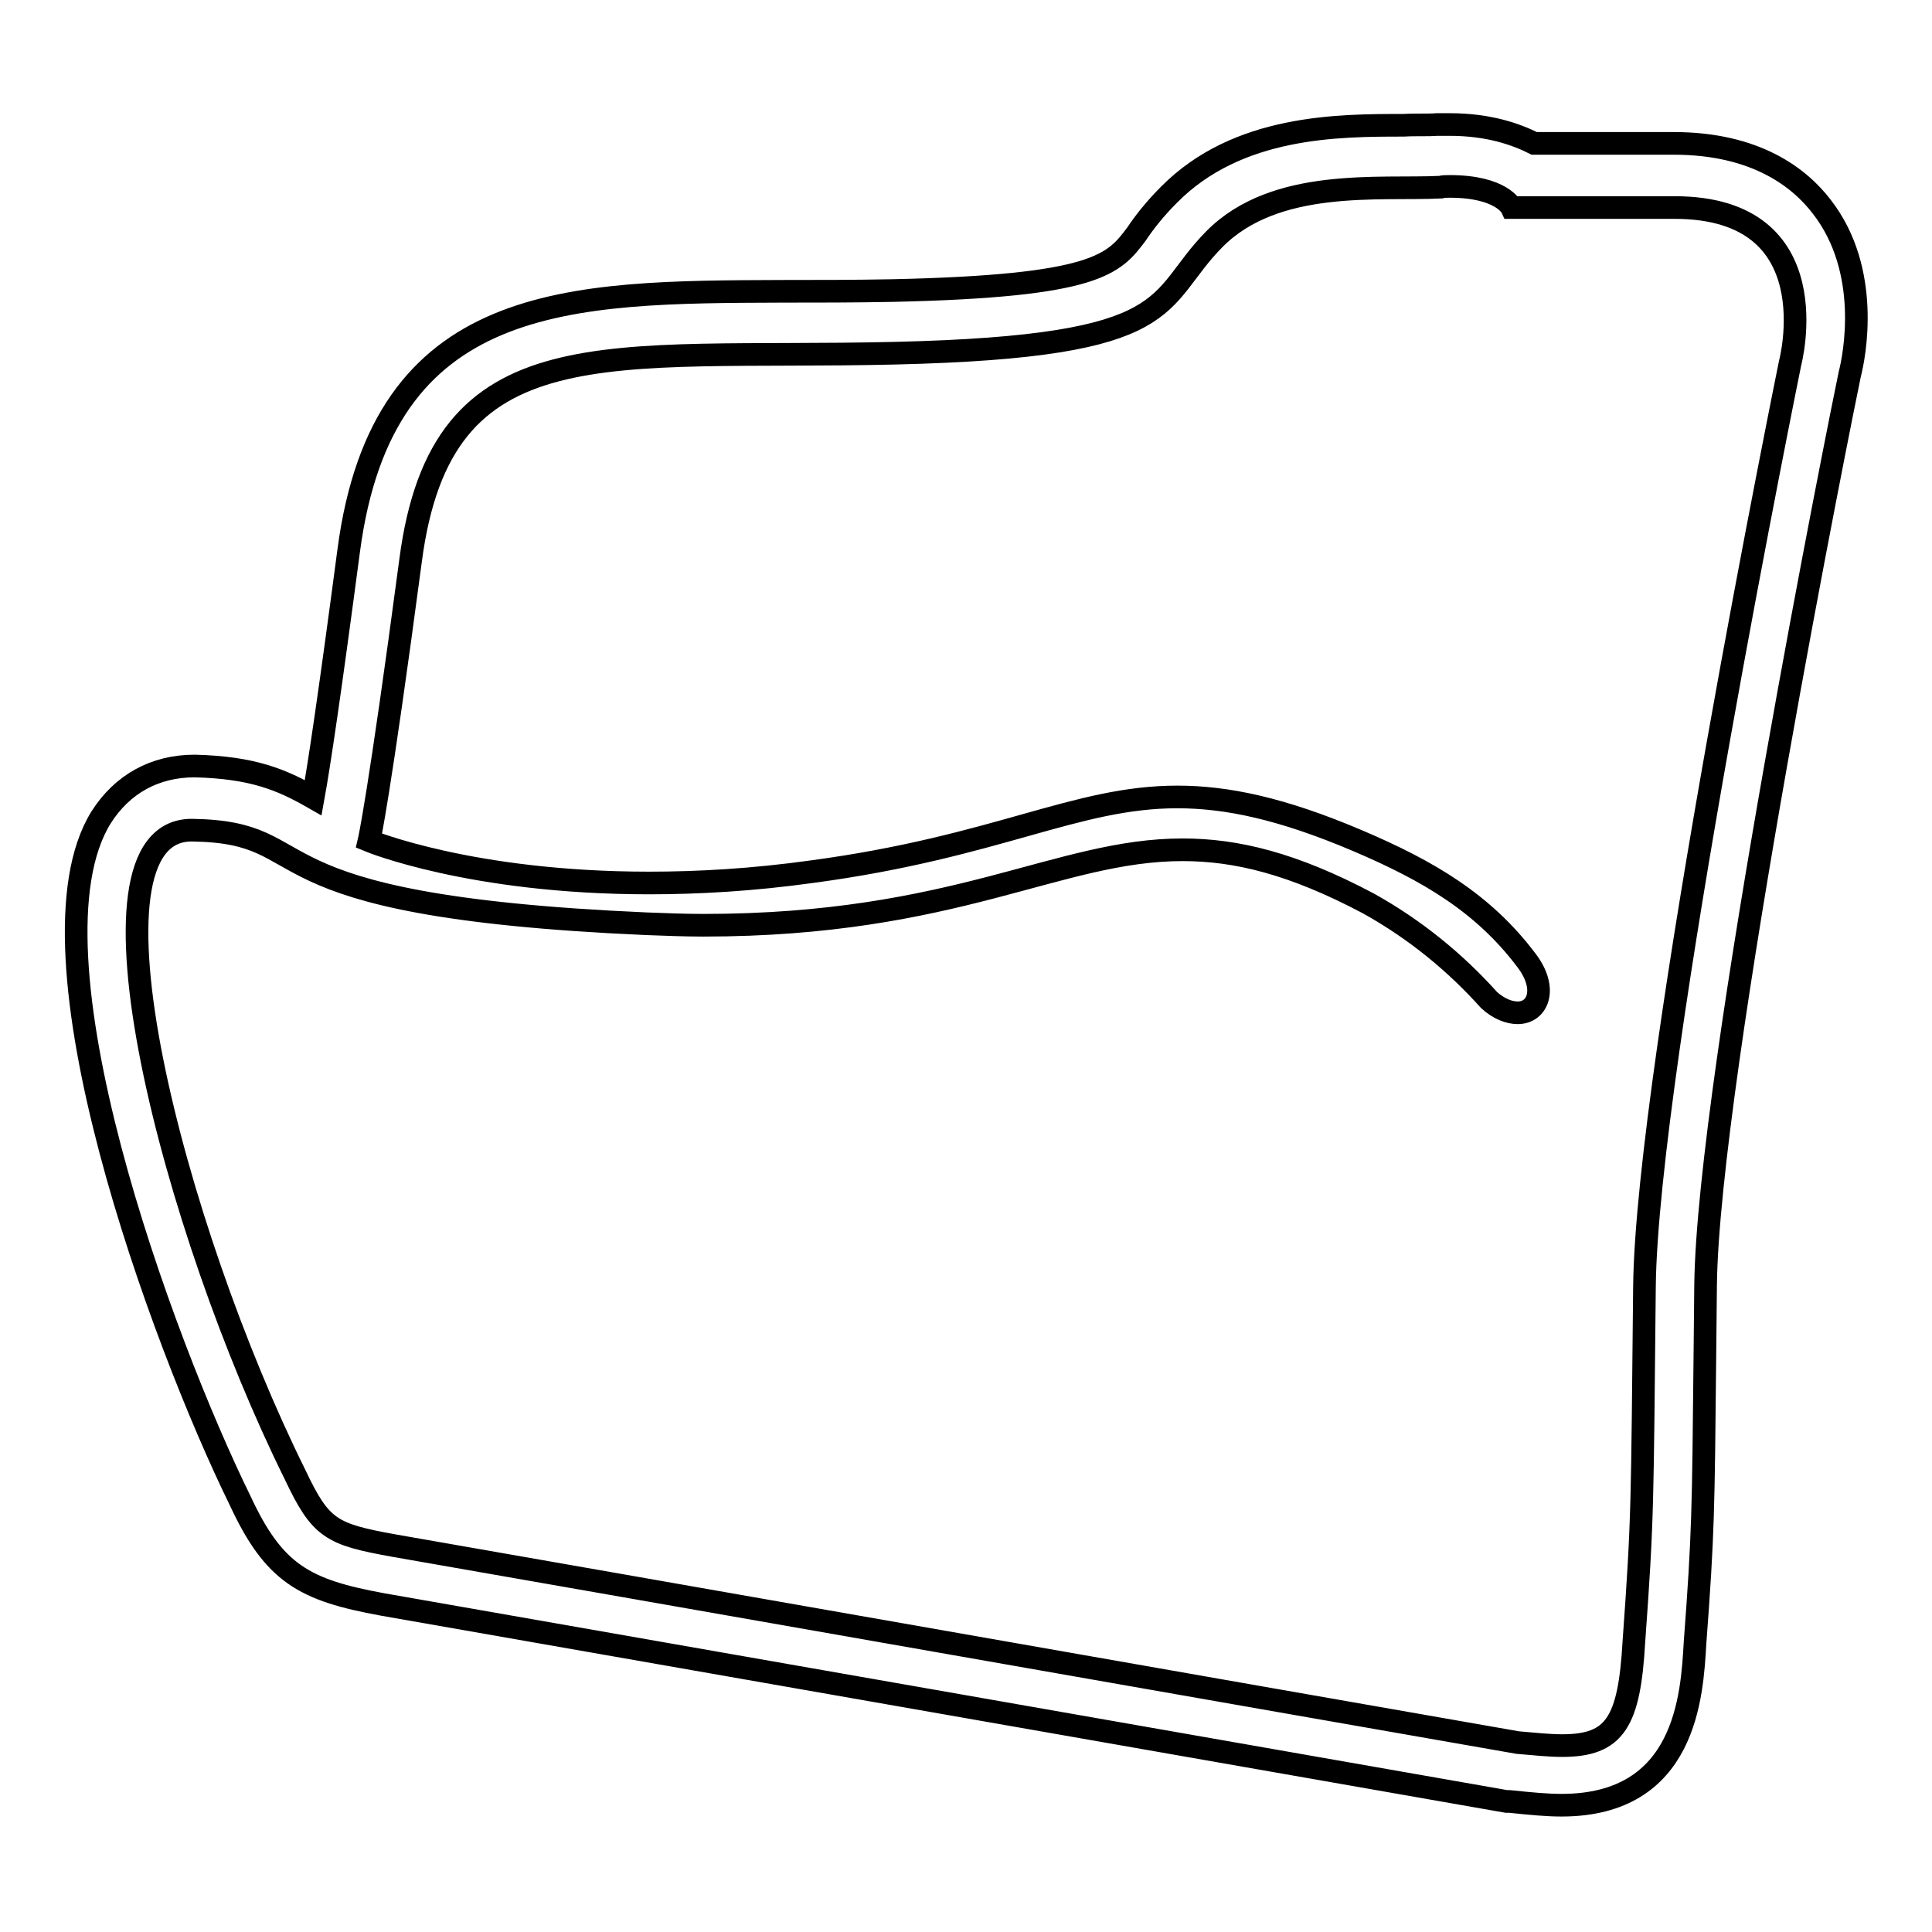 <?xml version="1.0" encoding="utf-8"?>
<!-- Svg Vector Icons : http://www.onlinewebfonts.com/icon -->
<!DOCTYPE svg PUBLIC "-//W3C//DTD SVG 1.1//EN" "http://www.w3.org/Graphics/SVG/1.1/DTD/svg11.dtd">
<svg version="1.1" xmlns="http://www.w3.org/2000/svg" xmlns:xlink="http://www.w3.org/1999/xlink" x="0px" y="0px" viewBox="0 0 256 256" enable-background="new 0 0 256 256" xml:space="preserve">
<g><g><path stroke-width="3" fill-opacity="0" stroke="#000000"  d="M192.1,24.7c6.9,0,8.2,2.8,8.2,2.8s5.1,0,20.5,0c0.4,0,0.7,0,1.1,0c20.8,0,15.3,20.6,15.3,20.6s-19,93.3-19.3,122.4c-0.3,29.1-0.2,30.4-1.4,47c-0.6,10.7-2.5,13.8-9.5,13.8c-1.7,0-3.6-0.2-5.9-0.4c-34.4-6-120.8-21.2-148.9-26.1c-8.3-1.5-9.7-2.2-13.1-9.4c-16.1-32.5-29.9-85.4-13.7-85.4c0,0,0.1,0,0.1,0c17.8,0.3,5.4,10,60.1,12.4c2.6,0.1,5.2,0.2,7.6,0.2c33.5,0,47-10,63.5-10c7.1,0,14.6,1.8,24.6,7.1c6.3,3.5,11.6,7.9,16,12.8c1.3,1.2,2.7,1.7,3.8,1.7c2.7,0,4-3.2,1.2-6.9c-5.7-7.6-13-11.9-22.4-15.9c-10.1-4.3-17.4-5.8-23.9-5.8c-13.5,0-23.8,6.6-48.4,9.9c-7.9,1.1-15.1,1.5-21.6,1.5c-23.6,0-37.1-5.6-37.1-5.6s1.3-5.5,5.5-37.1c4.1-31.5,25.9-26.6,64.2-27.5c38.2-0.9,34.2-6.9,42.3-15.1s21.9-6.5,30-6.9C191.2,24.7,191.6,24.7,192.1,24.7 M192.1,16.5c-0.6,0-1.1,0-1.7,0c-1.3,0.1-2.8,0-4.4,0.1c-8.7,0-22,0-31.1,9.2c-1.9,1.9-3.3,3.7-4.3,5.2c-3,4-5.2,6.9-32.3,7.5c-5.2,0.1-10,0.1-14.6,0.1c-28.4,0.1-53,0.1-57.5,34.4c-2.5,18.9-3.9,28.3-4.7,32.7c-4.2-2.4-8-4-15.7-4.2l0,0c-5.3,0-9.6,2.4-12.4,6.8c-11,17.7,8.1,69.5,18.4,90.5c4.5,9.7,8.5,11.9,18.9,13.8l148.9,26.1l0.2,0l0.2,0c2.9,0.3,5,0.5,6.9,0.5c16.5,0,17.3-14.5,17.7-21.5c1.1-14.6,1.1-17.7,1.3-37.5l0.1-9.9c0.3-27.4,18.1-116,19.1-120.7c0.6-2.3,2.9-13.7-3.7-22.2c-2.9-3.8-8.7-8.4-19.6-8.4c-0.5,0-0.9,0-1.4,0h-17.1C200.9,17.8,197.3,16.5,192.1,16.5L192.1,16.5z"/></g></g>
</svg>